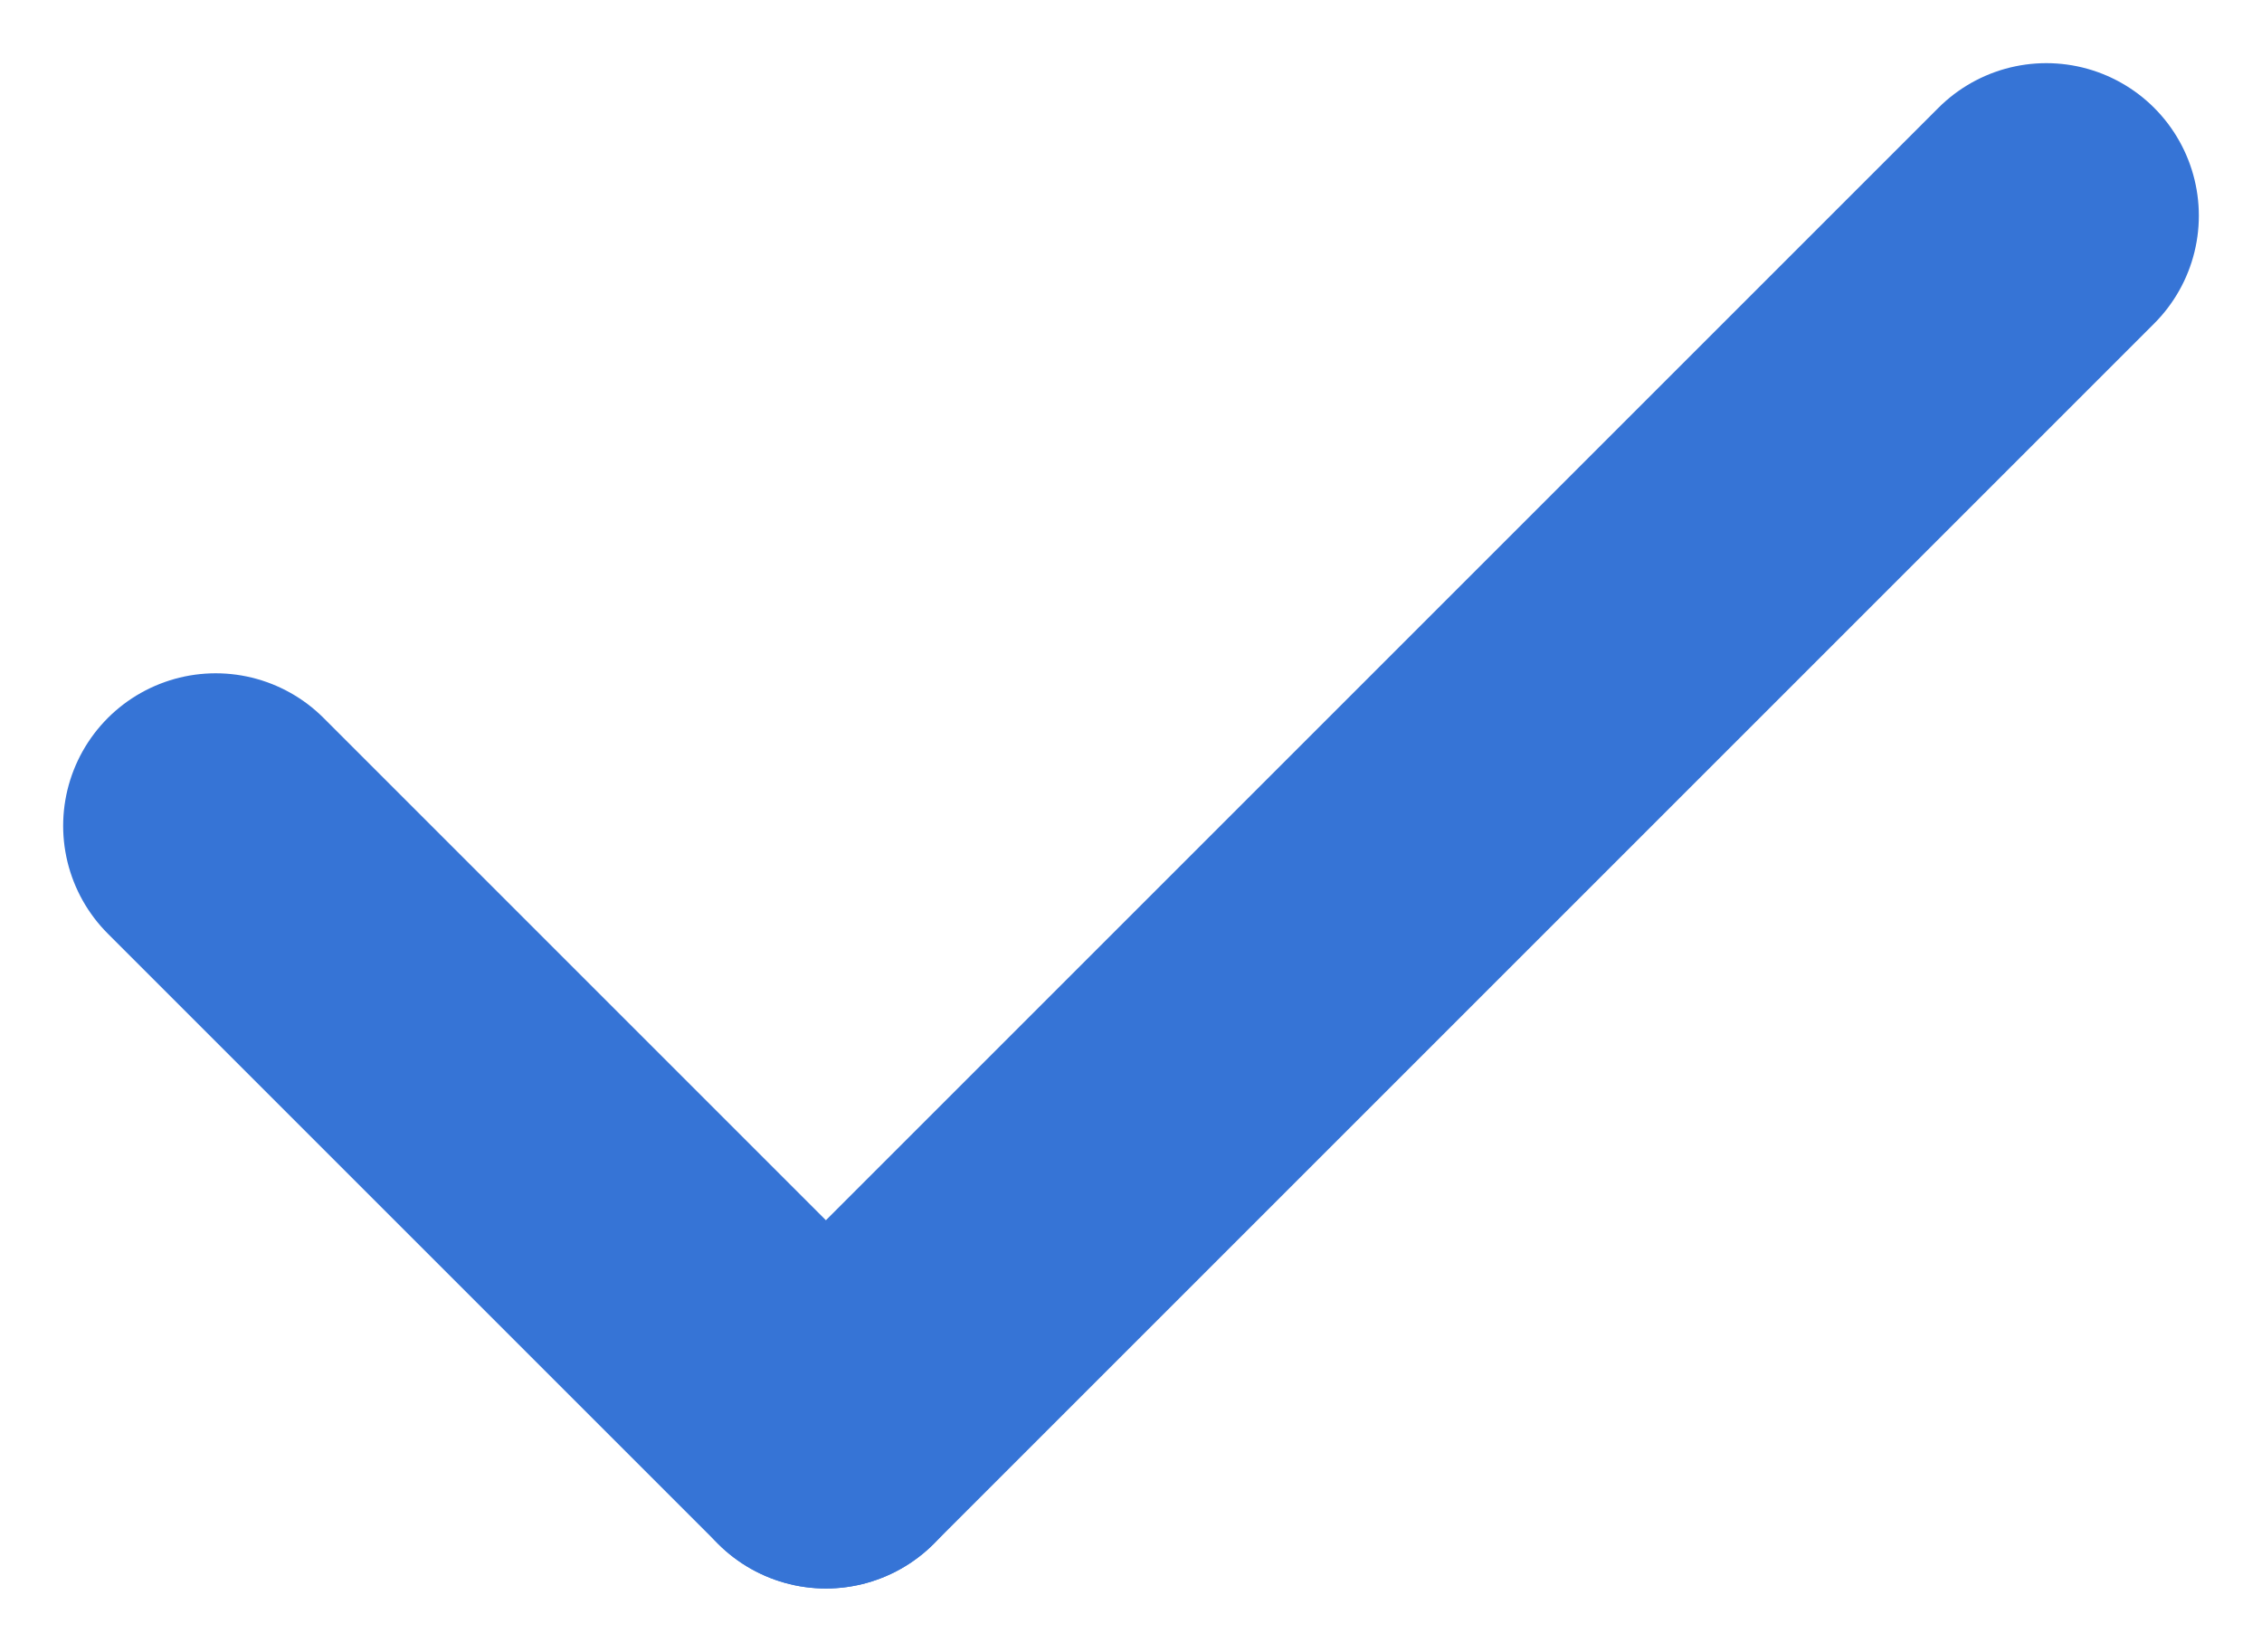 <svg xmlns="http://www.w3.org/2000/svg" width="14.828" height="10.828" viewBox="0 0 14.828 10.828">
  <g id="グループ_15721" data-name="グループ 15721" transform="translate(-3.586 -3.594)">
    <g id="checkmark" transform="translate(5 5.008)">
      <g id="グループ_12054" data-name="グループ 12054" transform="translate(1 2)">
        <line id="線_151" data-name="線 151" x2="4" y2="4" transform="translate(-1 2)" fill="none" stroke="#3674d6" stroke-linecap="round" stroke-width="2"/>
        <line id="線_152" data-name="線 152" y1="8" x2="8" transform="translate(3 -2)" fill="none" stroke="#3674d6" stroke-linecap="round" stroke-width="2"/>
      </g>
    </g>
  </g>
</svg>
